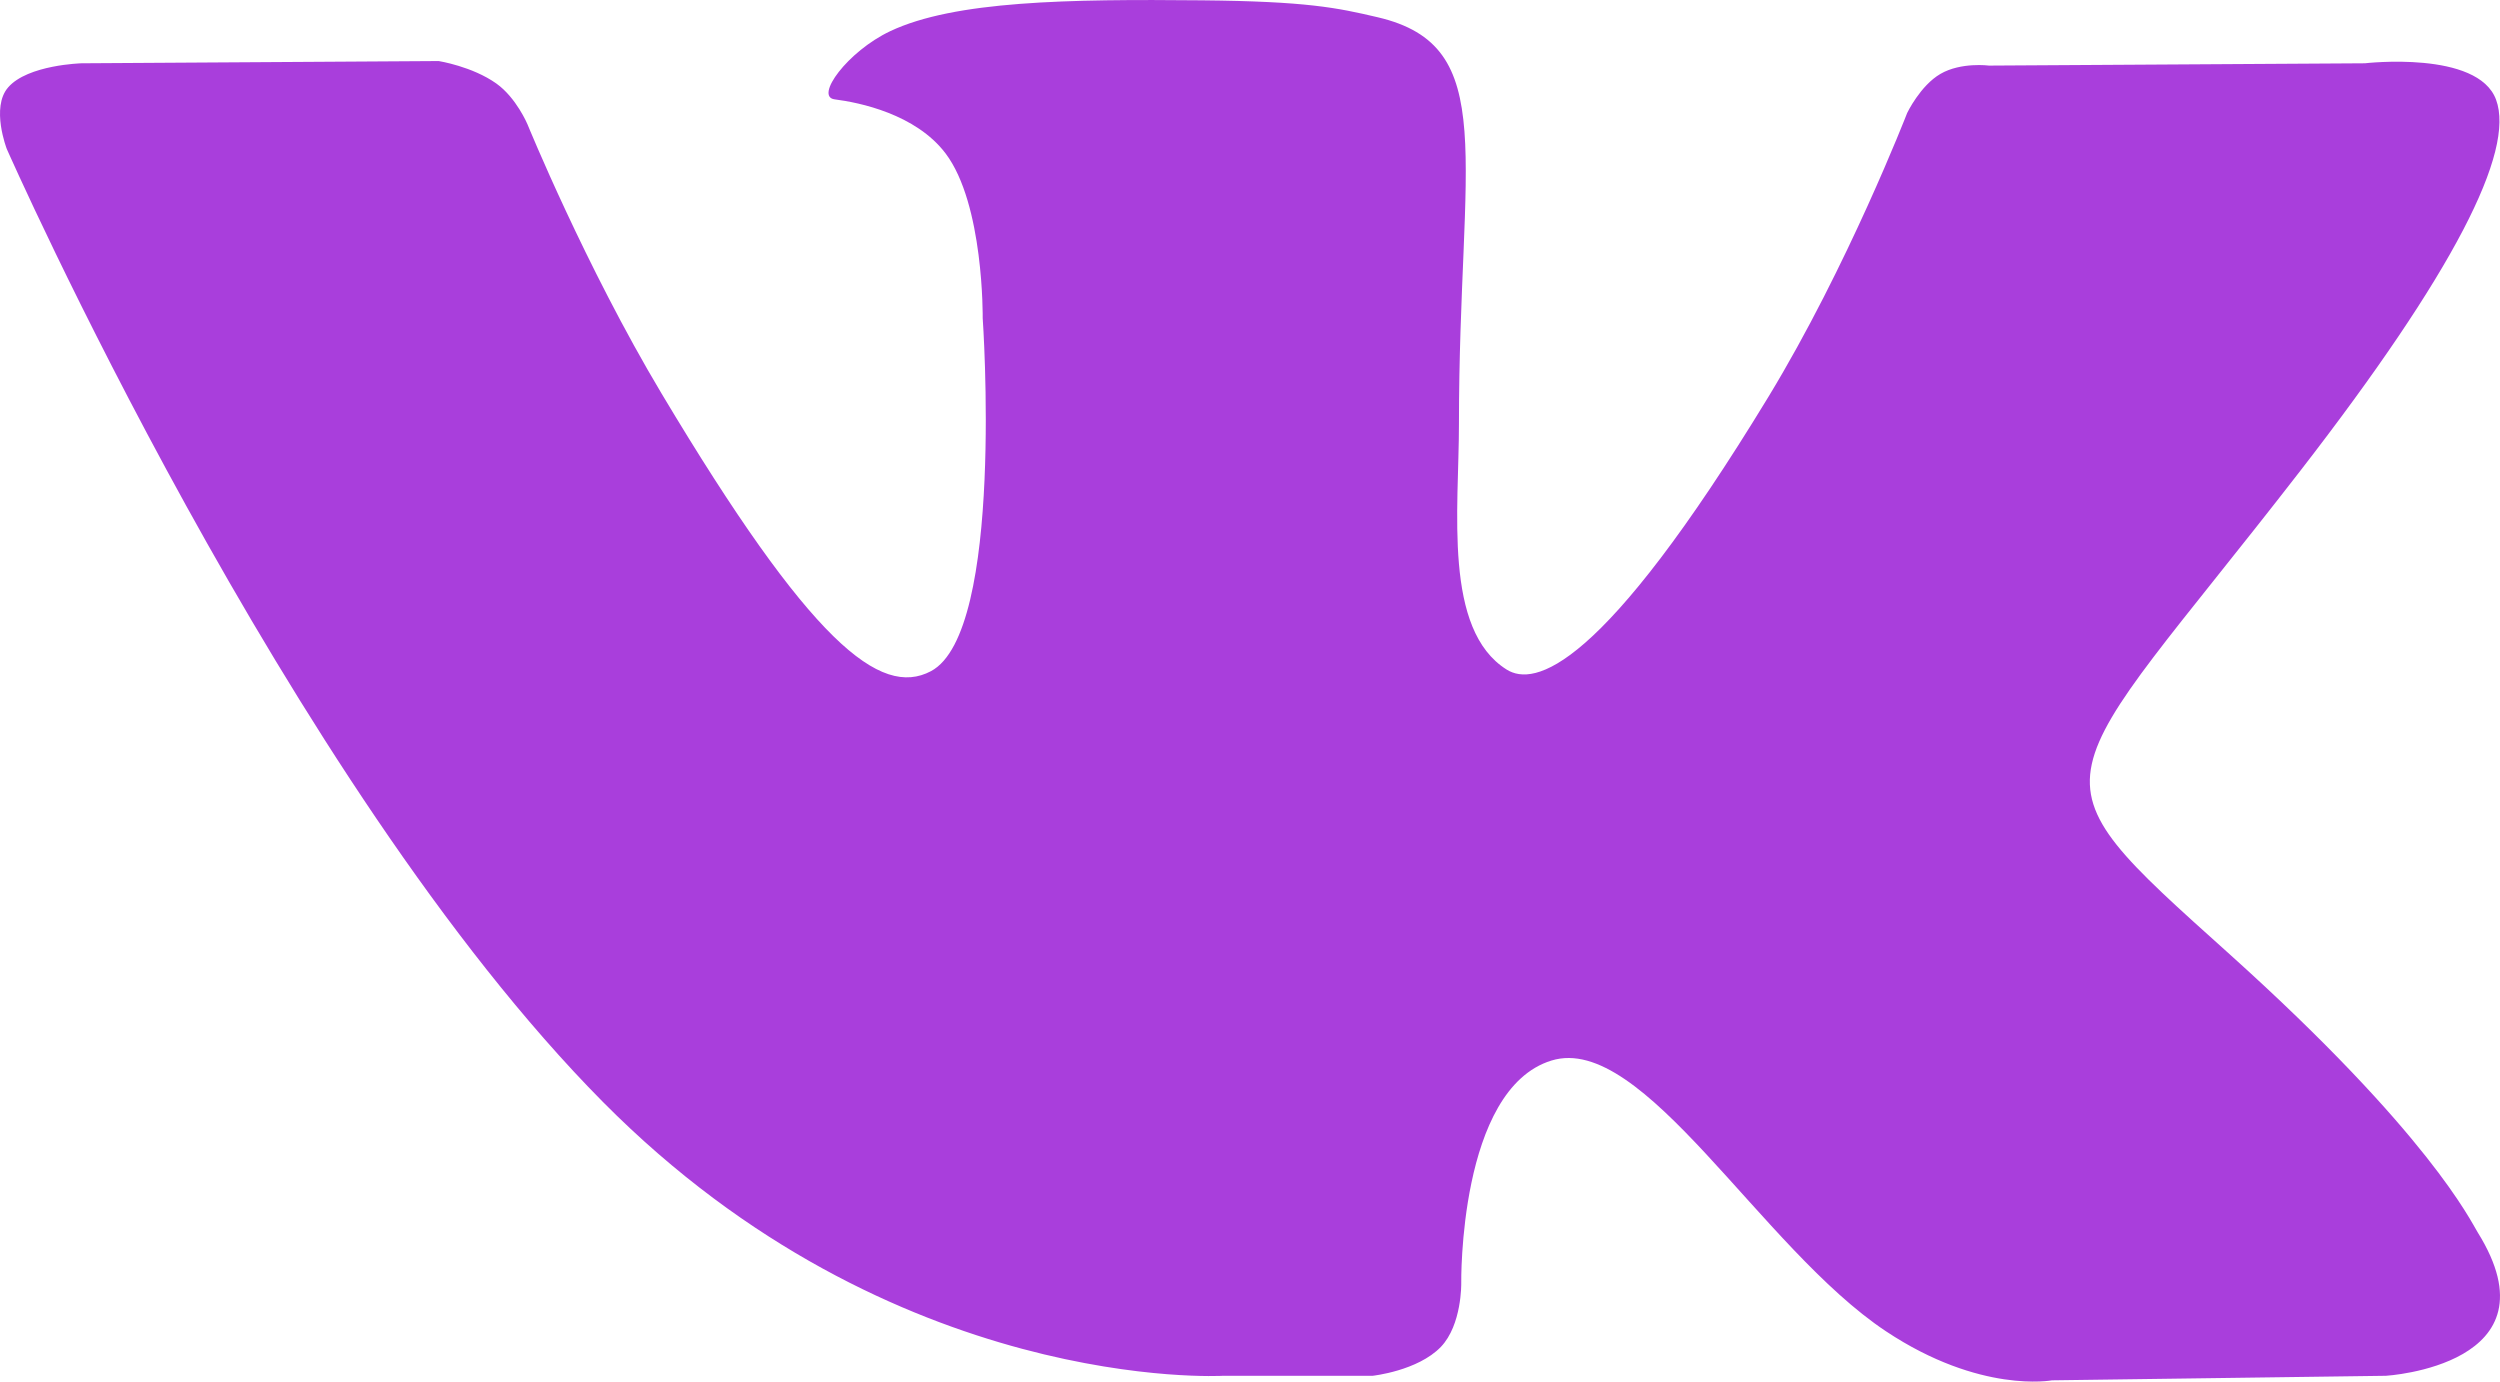 <?xml version="1.0" encoding="UTF-8"?> <svg xmlns="http://www.w3.org/2000/svg" width="38" height="21" viewBox="0 0 38 21" fill="none"> <path fill-rule="evenodd" clip-rule="evenodd" d="M20.864 20.912C20.864 20.912 21.549 20.838 21.901 20.473C22.222 20.138 22.211 19.506 22.211 19.506C22.211 19.506 22.168 16.555 23.583 16.12C24.977 15.691 26.766 18.973 28.666 20.235C30.101 21.189 31.19 20.981 31.19 20.981L36.266 20.912C36.266 20.912 38.92 20.754 37.661 18.732C37.557 18.566 36.927 17.236 33.889 14.503C30.705 11.642 31.132 12.105 34.965 7.156C37.299 4.142 38.232 2.302 37.94 1.515C37.663 0.762 35.946 0.962 35.946 0.962L30.233 0.997C30.233 0.997 29.809 0.941 29.495 1.123C29.188 1.301 28.989 1.717 28.989 1.717C28.989 1.717 28.086 4.048 26.88 6.032C24.335 10.216 23.319 10.438 22.902 10.178C21.934 9.572 22.176 7.744 22.176 6.446C22.176 2.39 22.811 0.699 20.94 0.262C20.319 0.116 19.862 0.021 18.273 0.005C16.234 -0.015 14.509 0.012 13.531 0.474C12.881 0.782 12.379 1.47 12.686 1.51C13.063 1.558 13.918 1.733 14.372 2.331C14.957 3.103 14.937 4.835 14.937 4.835C14.937 4.835 15.273 9.609 14.15 10.202C13.381 10.609 12.325 9.779 10.056 5.982C8.894 4.037 8.017 1.888 8.017 1.888C8.017 1.888 7.848 1.486 7.545 1.27C7.179 1.009 6.668 0.928 6.668 0.928L1.239 0.962C1.239 0.962 0.423 0.984 0.124 1.328C-0.142 1.632 0.103 2.264 0.103 2.264C0.103 2.264 4.354 11.898 9.168 16.753C13.582 21.204 18.592 20.912 18.592 20.912H20.864Z" fill="#A93EDC"></path> </svg> 